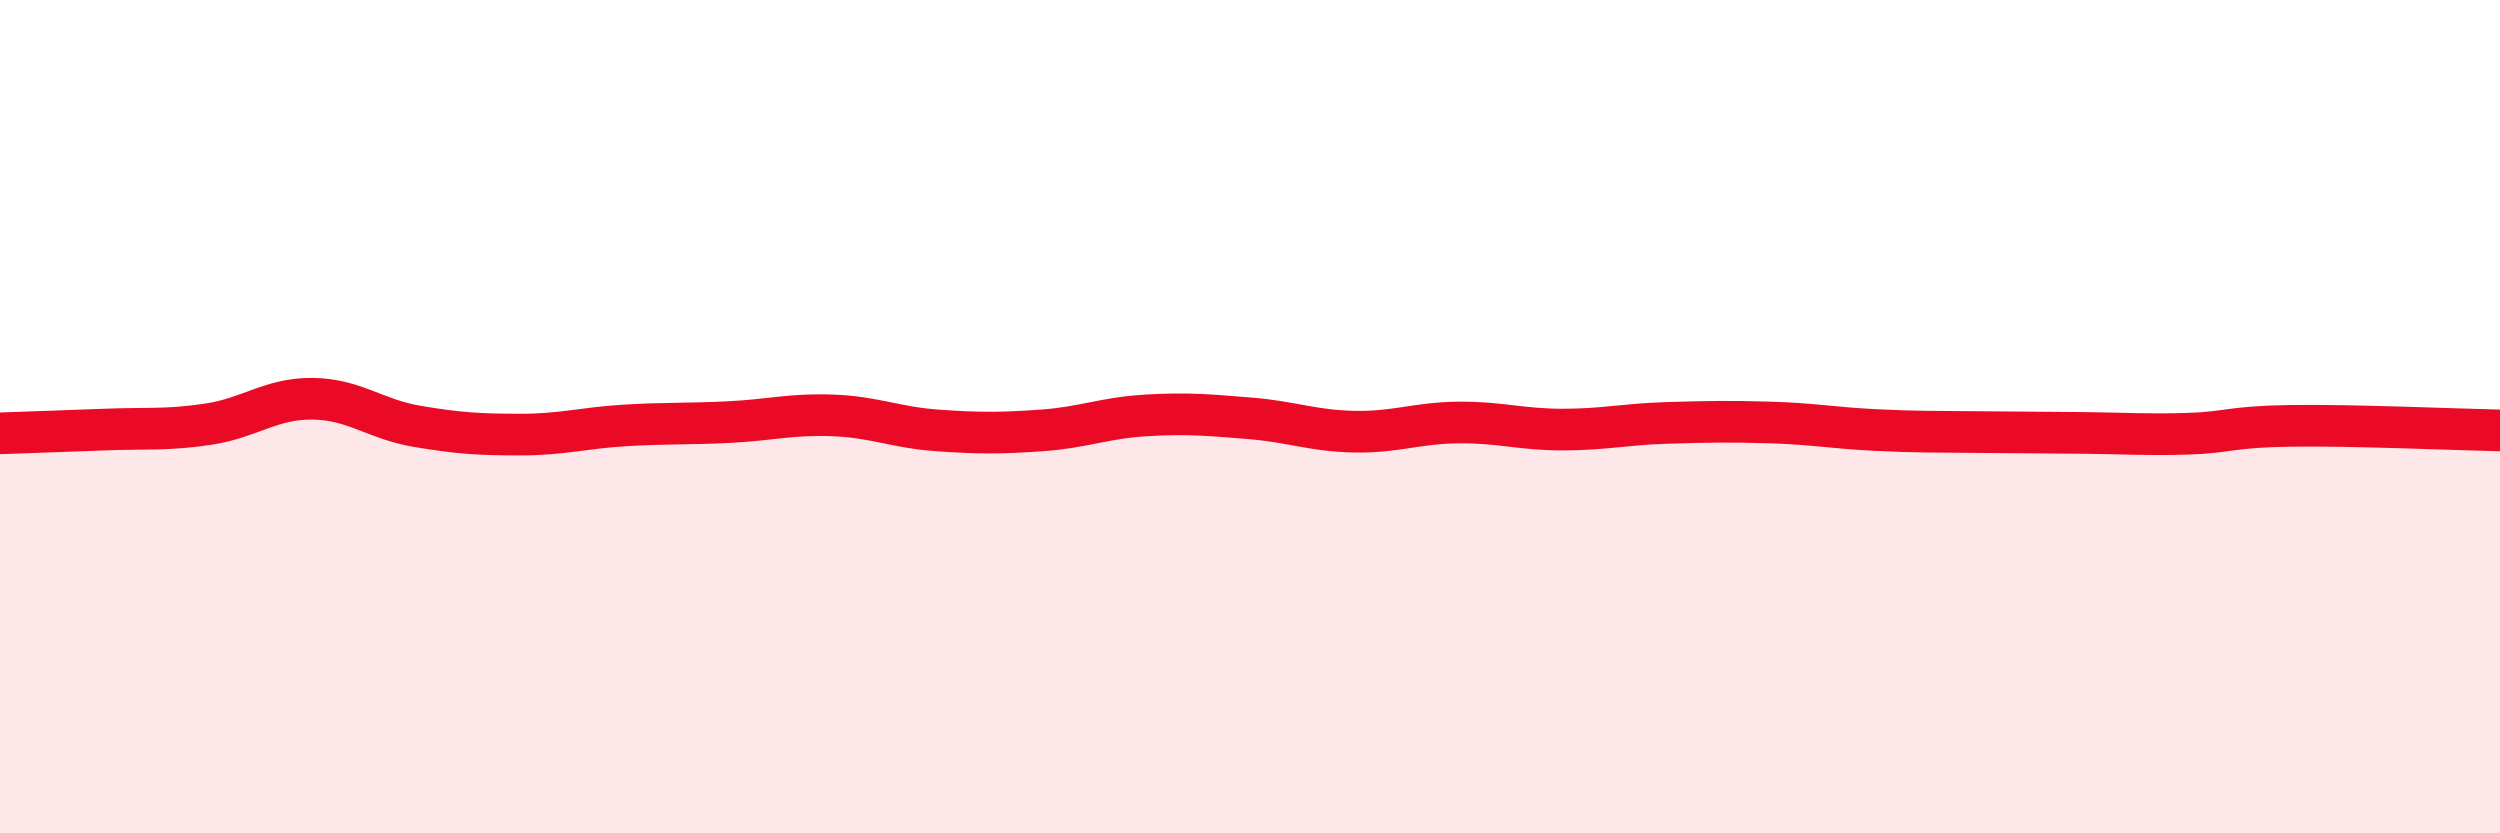 
    <svg width="60" height="20" viewBox="0 0 60 20" xmlns="http://www.w3.org/2000/svg">
      <path
        d="M 0,10.4 C 0.5,10.38 1.5,10.35 2.5,10.31 C 3.5,10.27 4,10.33 5,10.18 C 6,10.03 6.5,9.56 7.5,9.57 C 8.5,9.58 9,10.06 10,10.23 C 11,10.4 11.5,10.43 12.5,10.43 C 13.5,10.43 14,10.27 15,10.21 C 16,10.15 16.5,10.18 17.5,10.13 C 18.5,10.08 19,9.93 20,9.97 C 21,10.01 21.5,10.26 22.5,10.33 C 23.5,10.4 24,10.4 25,10.33 C 26,10.26 26.5,10.03 27.5,9.97 C 28.5,9.91 29,9.96 30,10.04 C 31,10.12 31.5,10.34 32.5,10.36 C 33.5,10.38 34,10.15 35,10.14 C 36,10.13 36.5,10.31 37.5,10.31 C 38.5,10.31 39,10.18 40,10.15 C 41,10.12 41.5,10.11 42.5,10.14 C 43.5,10.17 44,10.27 45,10.32 C 46,10.37 46.5,10.36 47.5,10.37 C 48.5,10.38 49,10.38 50,10.39 C 51,10.4 51.5,10.44 52.5,10.41 C 53.5,10.38 53.5,10.24 55,10.22 C 56.5,10.2 59,10.31 60,10.33L60 20L0 20Z"
        fill="#EB0A25"
        opacity="0.1"
        stroke-linecap="round"
        stroke-linejoin="round"
      />
      <path
        d="M 0,10.4 C 0.5,10.38 1.5,10.35 2.5,10.31 C 3.5,10.27 4,10.33 5,10.18 C 6,10.03 6.5,9.56 7.5,9.57 C 8.5,9.58 9,10.06 10,10.23 C 11,10.4 11.5,10.43 12.5,10.43 C 13.5,10.43 14,10.27 15,10.21 C 16,10.15 16.5,10.18 17.5,10.13 C 18.5,10.08 19,9.93 20,9.97 C 21,10.01 21.5,10.26 22.5,10.33 C 23.5,10.4 24,10.4 25,10.33 C 26,10.26 26.5,10.03 27.5,9.97 C 28.5,9.91 29,9.96 30,10.04 C 31,10.12 31.5,10.34 32.5,10.36 C 33.5,10.38 34,10.15 35,10.14 C 36,10.13 36.5,10.31 37.5,10.31 C 38.5,10.31 39,10.18 40,10.15 C 41,10.12 41.5,10.11 42.5,10.14 C 43.5,10.17 44,10.27 45,10.32 C 46,10.37 46.5,10.36 47.5,10.37 C 48.5,10.38 49,10.38 50,10.39 C 51,10.4 51.5,10.44 52.5,10.41 C 53.5,10.38 53.5,10.24 55,10.22 C 56.5,10.2 59,10.31 60,10.33"
        stroke="#EB0A25"
        stroke-width="1"
        fill="none"
        stroke-linecap="round"
        stroke-linejoin="round"
      />
    </svg>
  